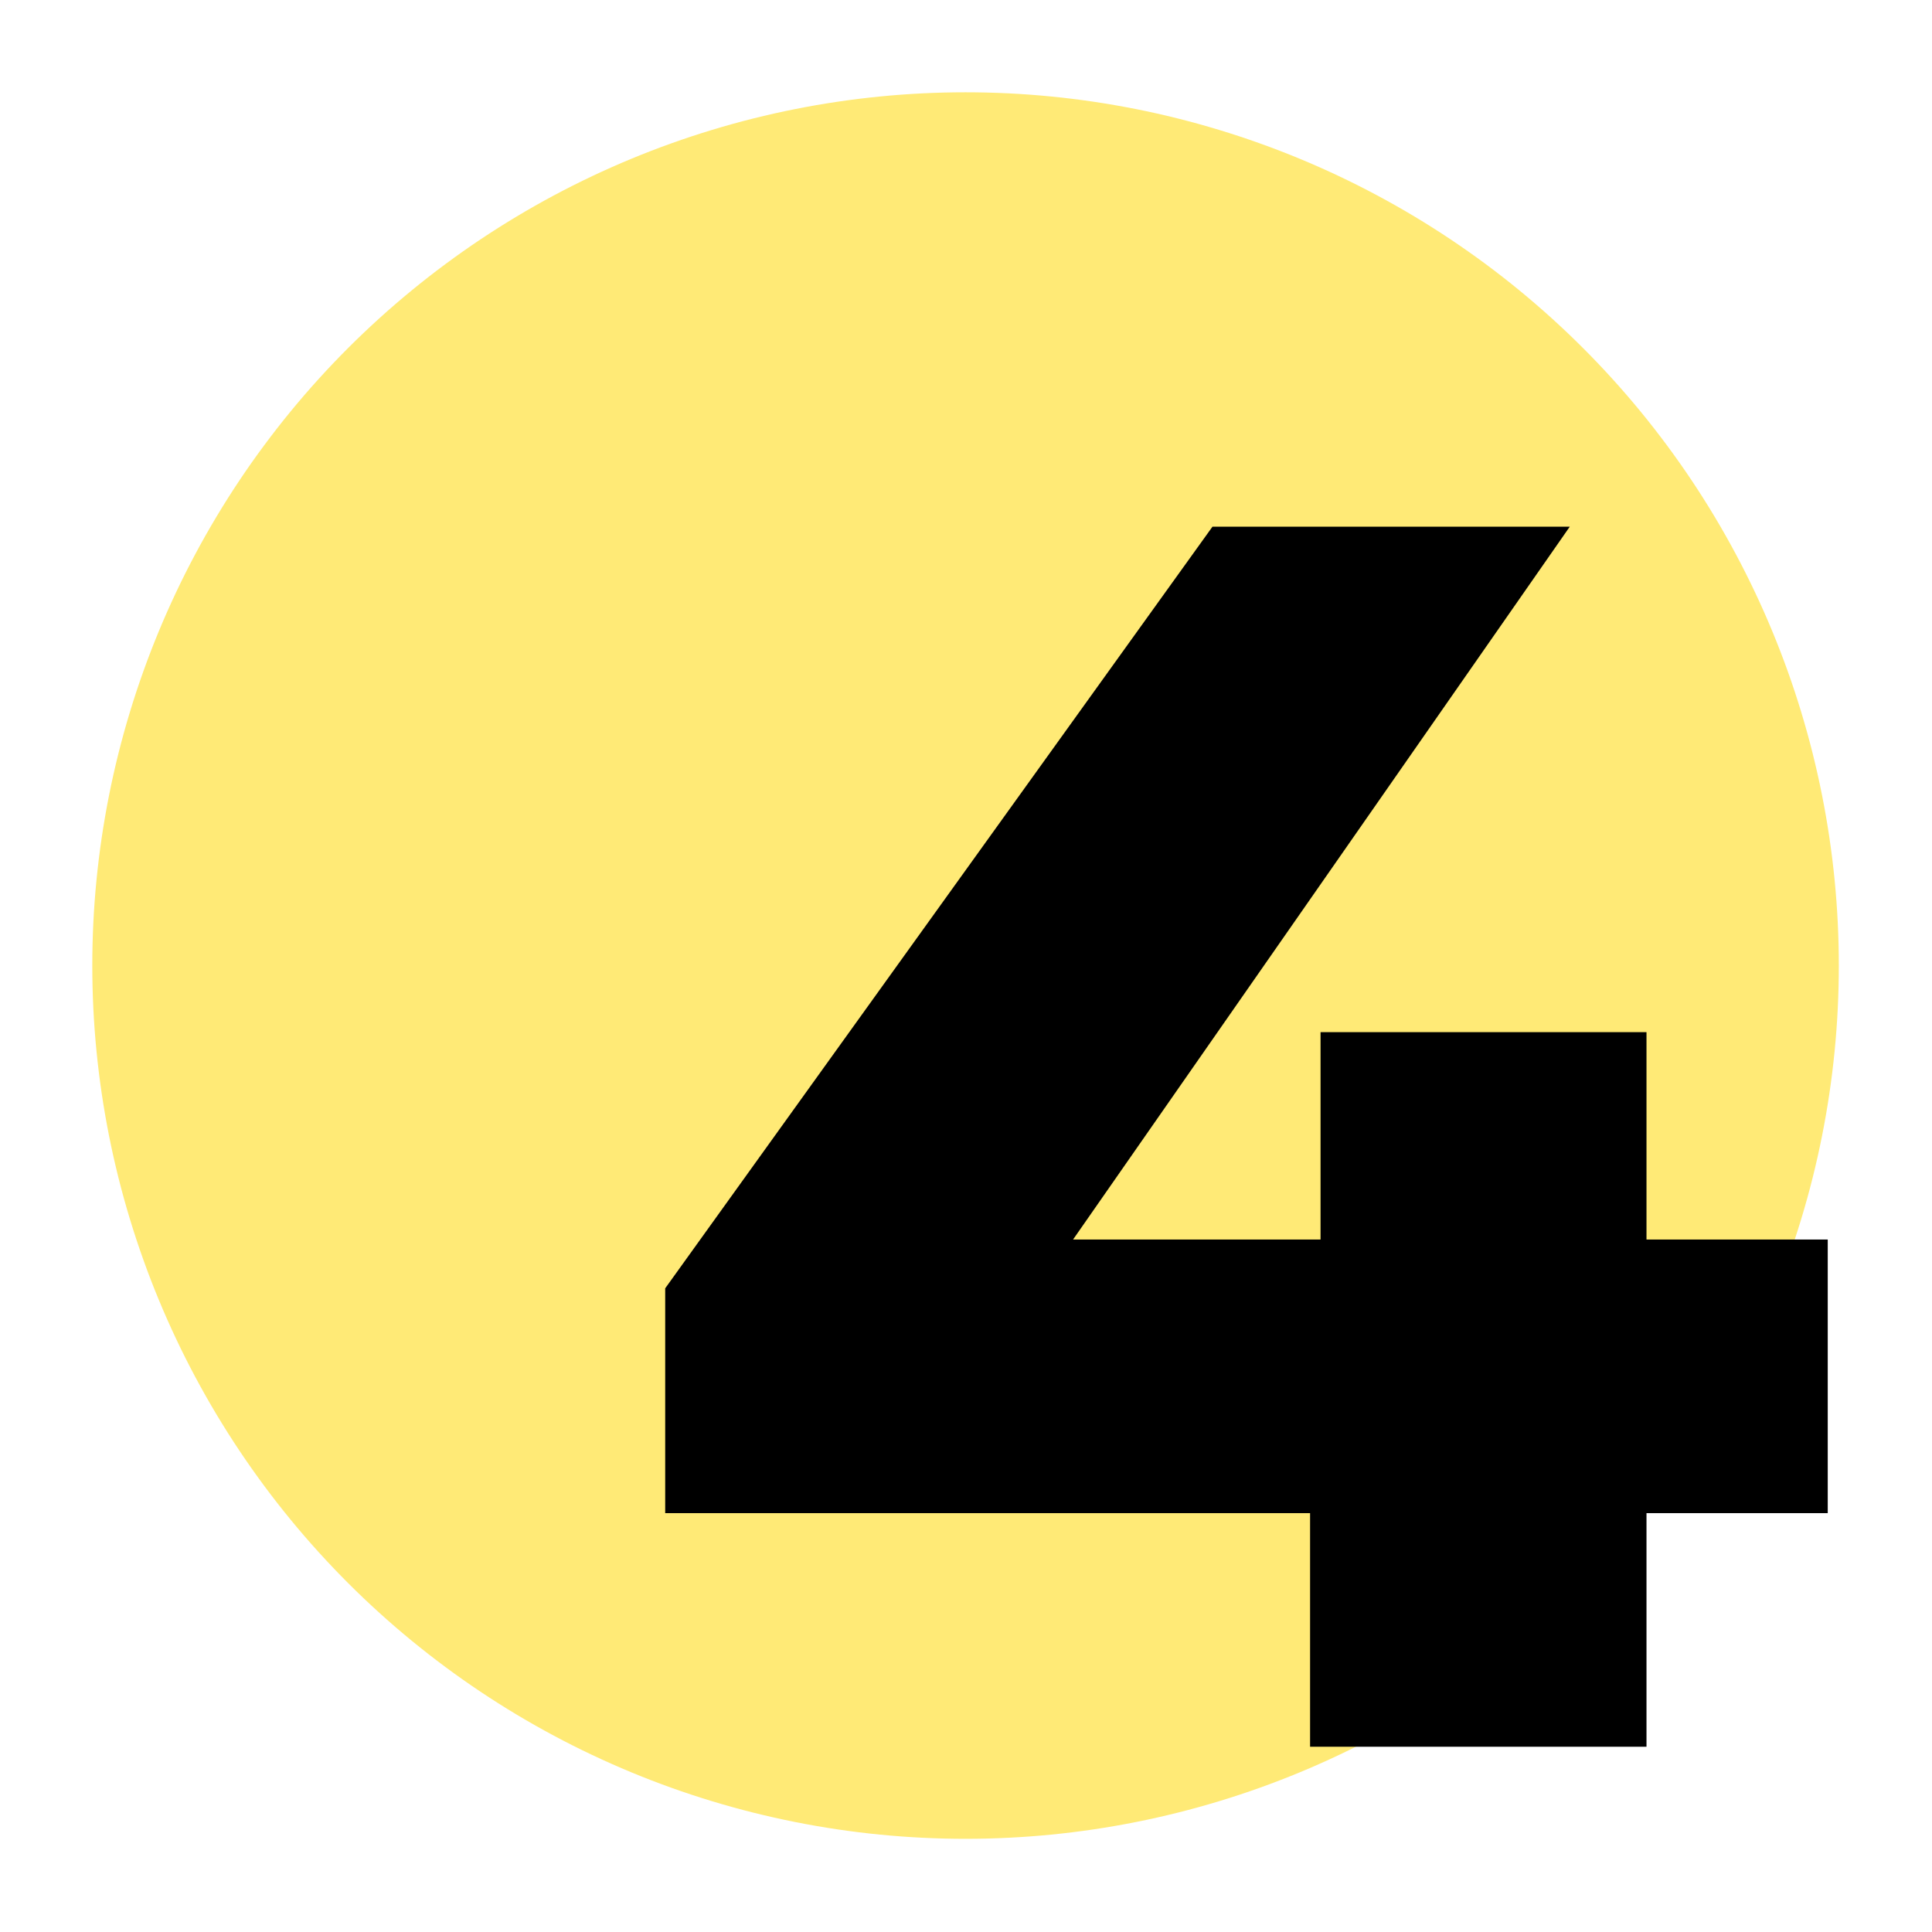 <?xml version="1.0" encoding="UTF-8"?>
<svg xmlns="http://www.w3.org/2000/svg" xmlns:xlink="http://www.w3.org/1999/xlink" width="1000" zoomAndPan="magnify" viewBox="0 0 750 750" height="1000" preserveAspectRatio="xMidYMid meet" version="1.0">
  <defs>
    <g></g>
    <clipPath id="d41a11edde">
      <path d="M 35.828 35.828 L 713.828 35.828 L 713.828 713.828 L 35.828 713.828 Z M 35.828 35.828 " clip-rule="nonzero"></path>
    </clipPath>
  </defs>
  <g clip-path="url(#d41a11edde)">
    <path fill="#ffea76" d="M 713.828 374.828 C 713.828 380.375 713.691 385.918 713.418 391.461 C 713.145 397.004 712.738 402.535 712.195 408.055 C 711.652 413.574 710.973 419.082 710.156 424.57 C 709.344 430.055 708.395 435.52 707.312 440.961 C 706.23 446.402 705.016 451.816 703.668 457.195 C 702.32 462.578 700.84 467.926 699.23 473.234 C 697.617 478.543 695.879 483.809 694.012 489.031 C 692.141 494.258 690.145 499.43 688.023 504.555 C 685.898 509.684 683.652 514.754 681.277 519.77 C 678.906 524.785 676.414 529.738 673.797 534.629 C 671.184 539.523 668.449 544.348 665.598 549.109 C 662.746 553.867 659.777 558.551 656.695 563.164 C 653.613 567.777 650.418 572.312 647.113 576.77 C 643.809 581.227 640.398 585.598 636.879 589.887 C 633.359 594.176 629.734 598.375 626.008 602.484 C 622.285 606.598 618.461 610.613 614.535 614.535 C 610.613 618.461 606.598 622.285 602.484 626.008 C 598.375 629.734 594.176 633.359 589.887 636.879 C 585.598 640.398 581.227 643.809 576.77 647.113 C 572.312 650.418 567.777 653.613 563.164 656.695 C 558.551 659.777 553.867 662.746 549.109 665.598 C 544.348 668.449 539.523 671.184 534.629 673.797 C 529.738 676.414 524.785 678.906 519.77 681.277 C 514.754 683.652 509.684 685.898 504.555 688.023 C 499.43 690.145 494.258 692.141 489.031 694.012 C 483.809 695.879 478.543 697.617 473.234 699.23 C 467.926 700.84 462.578 702.32 457.195 703.668 C 451.816 705.016 446.402 706.23 440.961 707.312 C 435.52 708.395 430.055 709.344 424.57 710.156 C 419.082 710.973 413.574 711.652 408.055 712.195 C 402.535 712.738 397.004 713.145 391.461 713.418 C 385.918 713.691 380.375 713.828 374.828 713.828 C 369.277 713.828 363.734 713.691 358.191 713.418 C 352.652 713.145 347.121 712.738 341.598 712.195 C 336.078 711.652 330.574 710.973 325.086 710.156 C 319.598 709.344 314.133 708.395 308.691 707.312 C 303.25 706.23 297.84 705.016 292.457 703.668 C 287.074 702.32 281.73 700.84 276.422 699.23 C 271.109 697.617 265.844 695.879 260.621 694.012 C 255.398 692.141 250.223 690.145 245.098 688.023 C 239.973 685.898 234.902 683.652 229.887 681.277 C 224.871 678.906 219.918 676.414 215.023 673.797 C 210.129 671.184 205.305 668.449 200.547 665.598 C 195.789 662.746 191.102 659.777 186.488 656.695 C 181.875 653.613 177.34 650.418 172.883 647.113 C 168.43 643.809 164.055 640.398 159.766 636.879 C 155.48 633.359 151.277 629.734 147.168 626.008 C 143.059 622.285 139.039 618.461 135.117 614.535 C 131.195 610.613 127.371 606.598 123.645 602.484 C 119.918 598.375 116.297 594.176 112.777 589.887 C 109.258 585.598 105.844 581.227 102.539 576.77 C 99.234 572.312 96.039 567.777 92.957 563.164 C 89.875 558.551 86.91 553.867 84.059 549.109 C 81.203 544.348 78.473 539.523 75.855 534.629 C 73.238 529.738 70.746 524.785 68.375 519.77 C 66.004 514.754 63.754 509.684 61.633 504.555 C 59.508 499.43 57.512 494.258 55.645 489.031 C 53.773 483.809 52.035 478.543 50.426 473.234 C 48.812 467.926 47.336 462.578 45.984 457.195 C 44.637 451.816 43.422 446.402 42.34 440.961 C 41.258 435.52 40.309 430.055 39.496 424.57 C 38.684 419.082 38.004 413.574 37.461 408.055 C 36.914 402.535 36.508 397.004 36.234 391.461 C 35.965 385.918 35.828 380.375 35.828 374.828 C 35.828 369.277 35.965 363.734 36.234 358.191 C 36.508 352.652 36.914 347.121 37.461 341.598 C 38.004 336.078 38.684 330.574 39.496 325.086 C 40.309 319.598 41.258 314.133 42.34 308.691 C 43.422 303.25 44.637 297.84 45.984 292.457 C 47.336 287.074 48.812 281.73 50.426 276.422 C 52.035 271.109 53.773 265.844 55.645 260.621 C 57.512 255.398 59.508 250.223 61.633 245.098 C 63.754 239.973 66.004 234.902 68.375 229.887 C 70.746 224.871 73.238 219.918 75.855 215.023 C 78.473 210.129 81.203 205.305 84.059 200.547 C 86.91 195.789 89.875 191.102 92.957 186.488 C 96.039 181.875 99.234 177.34 102.539 172.887 C 105.844 168.43 109.258 164.055 112.777 159.766 C 116.297 155.48 119.918 151.277 123.645 147.168 C 127.371 143.059 131.195 139.039 135.117 135.117 C 139.039 131.195 143.059 127.371 147.168 123.645 C 151.277 119.918 155.48 116.297 159.766 112.777 C 164.055 109.258 168.43 105.844 172.883 102.539 C 177.34 99.234 181.875 96.039 186.488 92.957 C 191.102 89.875 195.789 86.91 200.547 84.059 C 205.305 81.203 210.129 78.473 215.023 75.855 C 219.918 73.242 224.871 70.746 229.887 68.375 C 234.902 66.004 239.973 63.754 245.098 61.633 C 250.223 59.508 255.398 57.512 260.621 55.645 C 265.844 53.773 271.109 52.035 276.422 50.426 C 281.73 48.812 287.074 47.336 292.457 45.984 C 297.84 44.637 303.25 43.422 308.691 42.34 C 314.133 41.258 319.598 40.309 325.086 39.496 C 330.574 38.684 336.078 38.004 341.598 37.461 C 347.121 36.914 352.652 36.508 358.191 36.234 C 363.734 35.965 369.277 35.828 374.828 35.828 C 380.375 35.828 385.918 35.965 391.461 36.234 C 397.004 36.508 402.535 36.914 408.055 37.461 C 413.574 38.004 419.082 38.684 424.57 39.496 C 430.055 40.309 435.52 41.258 440.961 42.34 C 446.402 43.422 451.816 44.637 457.195 45.984 C 462.578 47.336 467.926 48.812 473.234 50.426 C 478.543 52.035 483.809 53.773 489.031 55.645 C 494.258 57.512 499.43 59.508 504.555 61.633 C 509.684 63.754 514.754 66.004 519.77 68.375 C 524.785 70.746 529.738 73.242 534.629 75.855 C 539.523 78.473 544.348 81.203 549.109 84.059 C 553.867 86.91 558.551 89.875 563.164 92.957 C 567.777 96.039 572.312 99.234 576.77 102.539 C 581.227 105.844 585.598 109.258 589.887 112.777 C 594.176 116.297 598.375 119.918 602.484 123.645 C 606.598 127.371 610.613 131.195 614.535 135.117 C 618.461 139.039 622.285 143.059 626.008 147.168 C 629.734 151.277 633.359 155.48 636.879 159.766 C 640.398 164.055 643.809 168.43 647.113 172.887 C 650.418 177.34 653.613 181.875 656.695 186.488 C 659.777 191.102 662.746 195.789 665.598 200.547 C 668.449 205.305 671.184 210.129 673.797 215.023 C 676.414 219.918 678.906 224.871 681.277 229.887 C 683.652 234.902 685.898 239.973 688.023 245.098 C 690.145 250.223 692.141 255.398 694.012 260.621 C 695.879 265.844 697.617 271.109 699.23 276.422 C 700.84 281.73 702.32 287.074 703.668 292.457 C 705.016 297.84 706.23 303.25 707.312 308.691 C 708.395 314.133 709.344 319.598 710.156 325.086 C 710.973 330.574 711.652 336.078 712.195 341.598 C 712.738 347.121 713.145 352.652 713.418 358.191 C 713.691 363.734 713.828 369.277 713.828 374.828 Z M 713.828 374.828 " fill-opacity="1" fill-rule="nonzero"></path>
  </g>
  <g fill="#000000" fill-opacity="1">
    <g transform="translate(239.963, 678.079)">
      <g>
        <path d="M 469.562 -90.672 L 399.203 -90.672 L 399.203 0 L 268.609 0 L 268.609 -90.672 L 18.266 -90.672 L 18.266 -177.953 L 230.719 -473.625 L 369.422 -473.625 L 176.594 -196.891 L 272.672 -196.891 L 272.672 -277.406 L 399.203 -277.406 L 399.203 -196.891 L 469.562 -196.891 Z M 469.562 -90.672 "></path>
      </g>
    </g>
  </g>
</svg>

